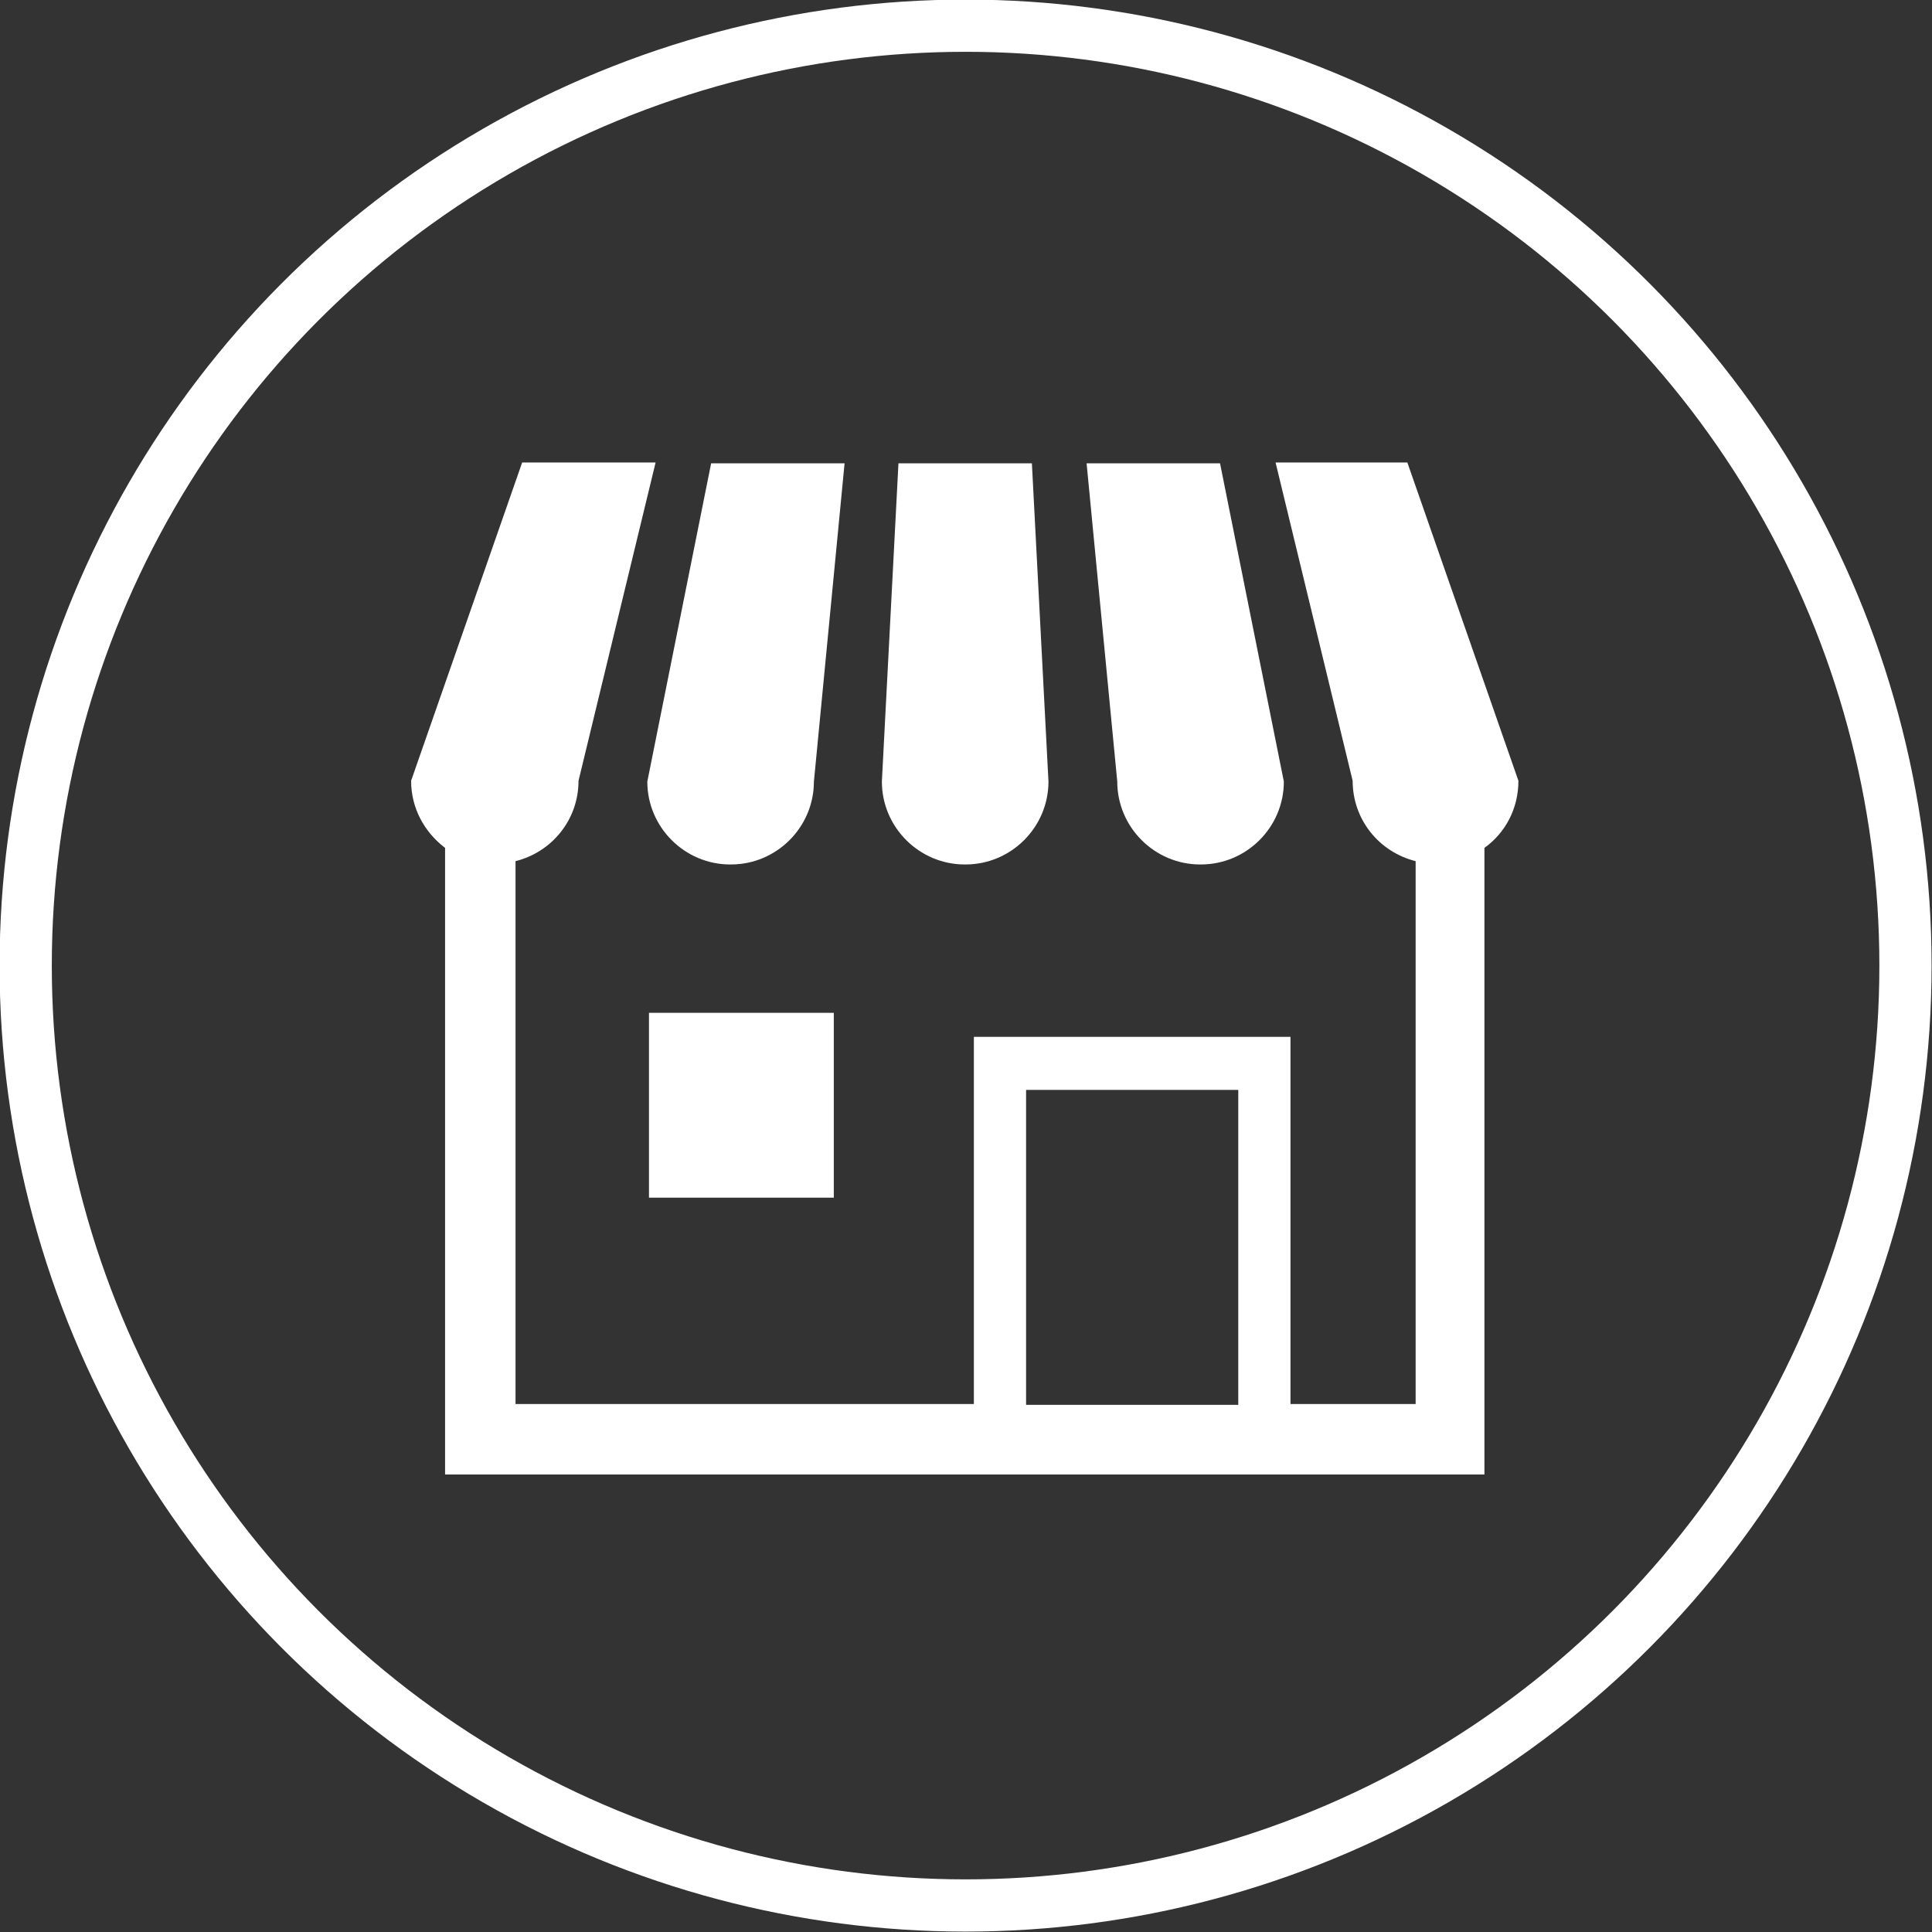 <?xml version="1.0" encoding="UTF-8"?><svg id="_レイヤー_2" xmlns="http://www.w3.org/2000/svg" viewBox="0 0 23.31 23.31"><rect x="0" y="0" width="23.31" height="23.31" fill="#333333" stroke="none"/><defs><style>.cls-1{fill:#fff;}.cls-2{fill:none;stroke:#fff;stroke-miterlimit:10;stroke-width:.63px;}</style></defs><g id="_レイヤー_2-2"><g><circle class="cls-2" cx="11.65" cy="11.65" r="11.34"/><g><path class="cls-1" d="m8.82,10.43c.55,0,1-.45,1-1l.37-3.84h-1.61l-.77,3.84c0,.55.45,1,1,1Z"/><path class="cls-1" d="m11.65,10.43c.55,0,1-.45,1-1l-.2-3.84h-1.61l-.2,3.84c0,.55.45,1,1,1Z"/><path class="cls-1" d="m14.49,10.43c.55,0,1-.45,1-1l-.77-3.84h-1.61l.37,3.84c0,.55.45,1,1,1Z"/><path class="cls-1" d="m17,5.58h-1.61l.93,3.84c0,.47.32.86.76.97v6.55h-1.51v-4.43h-3.82v4.43h-5.53v-6.55c.44-.11.76-.5.76-.97l.93-3.84h-1.61l-1.34,3.84c0,.33.16.62.41.81v7.56h12.54v-7.56c.25-.18.41-.47.41-.81l-1.34-3.84Zm-2.06,11.37h-2.56v-3.8h2.56v3.8Z"/><rect class="cls-1" x="7.83" y="12.22" width="2.23" height="2.23"/></g></g></g></svg>